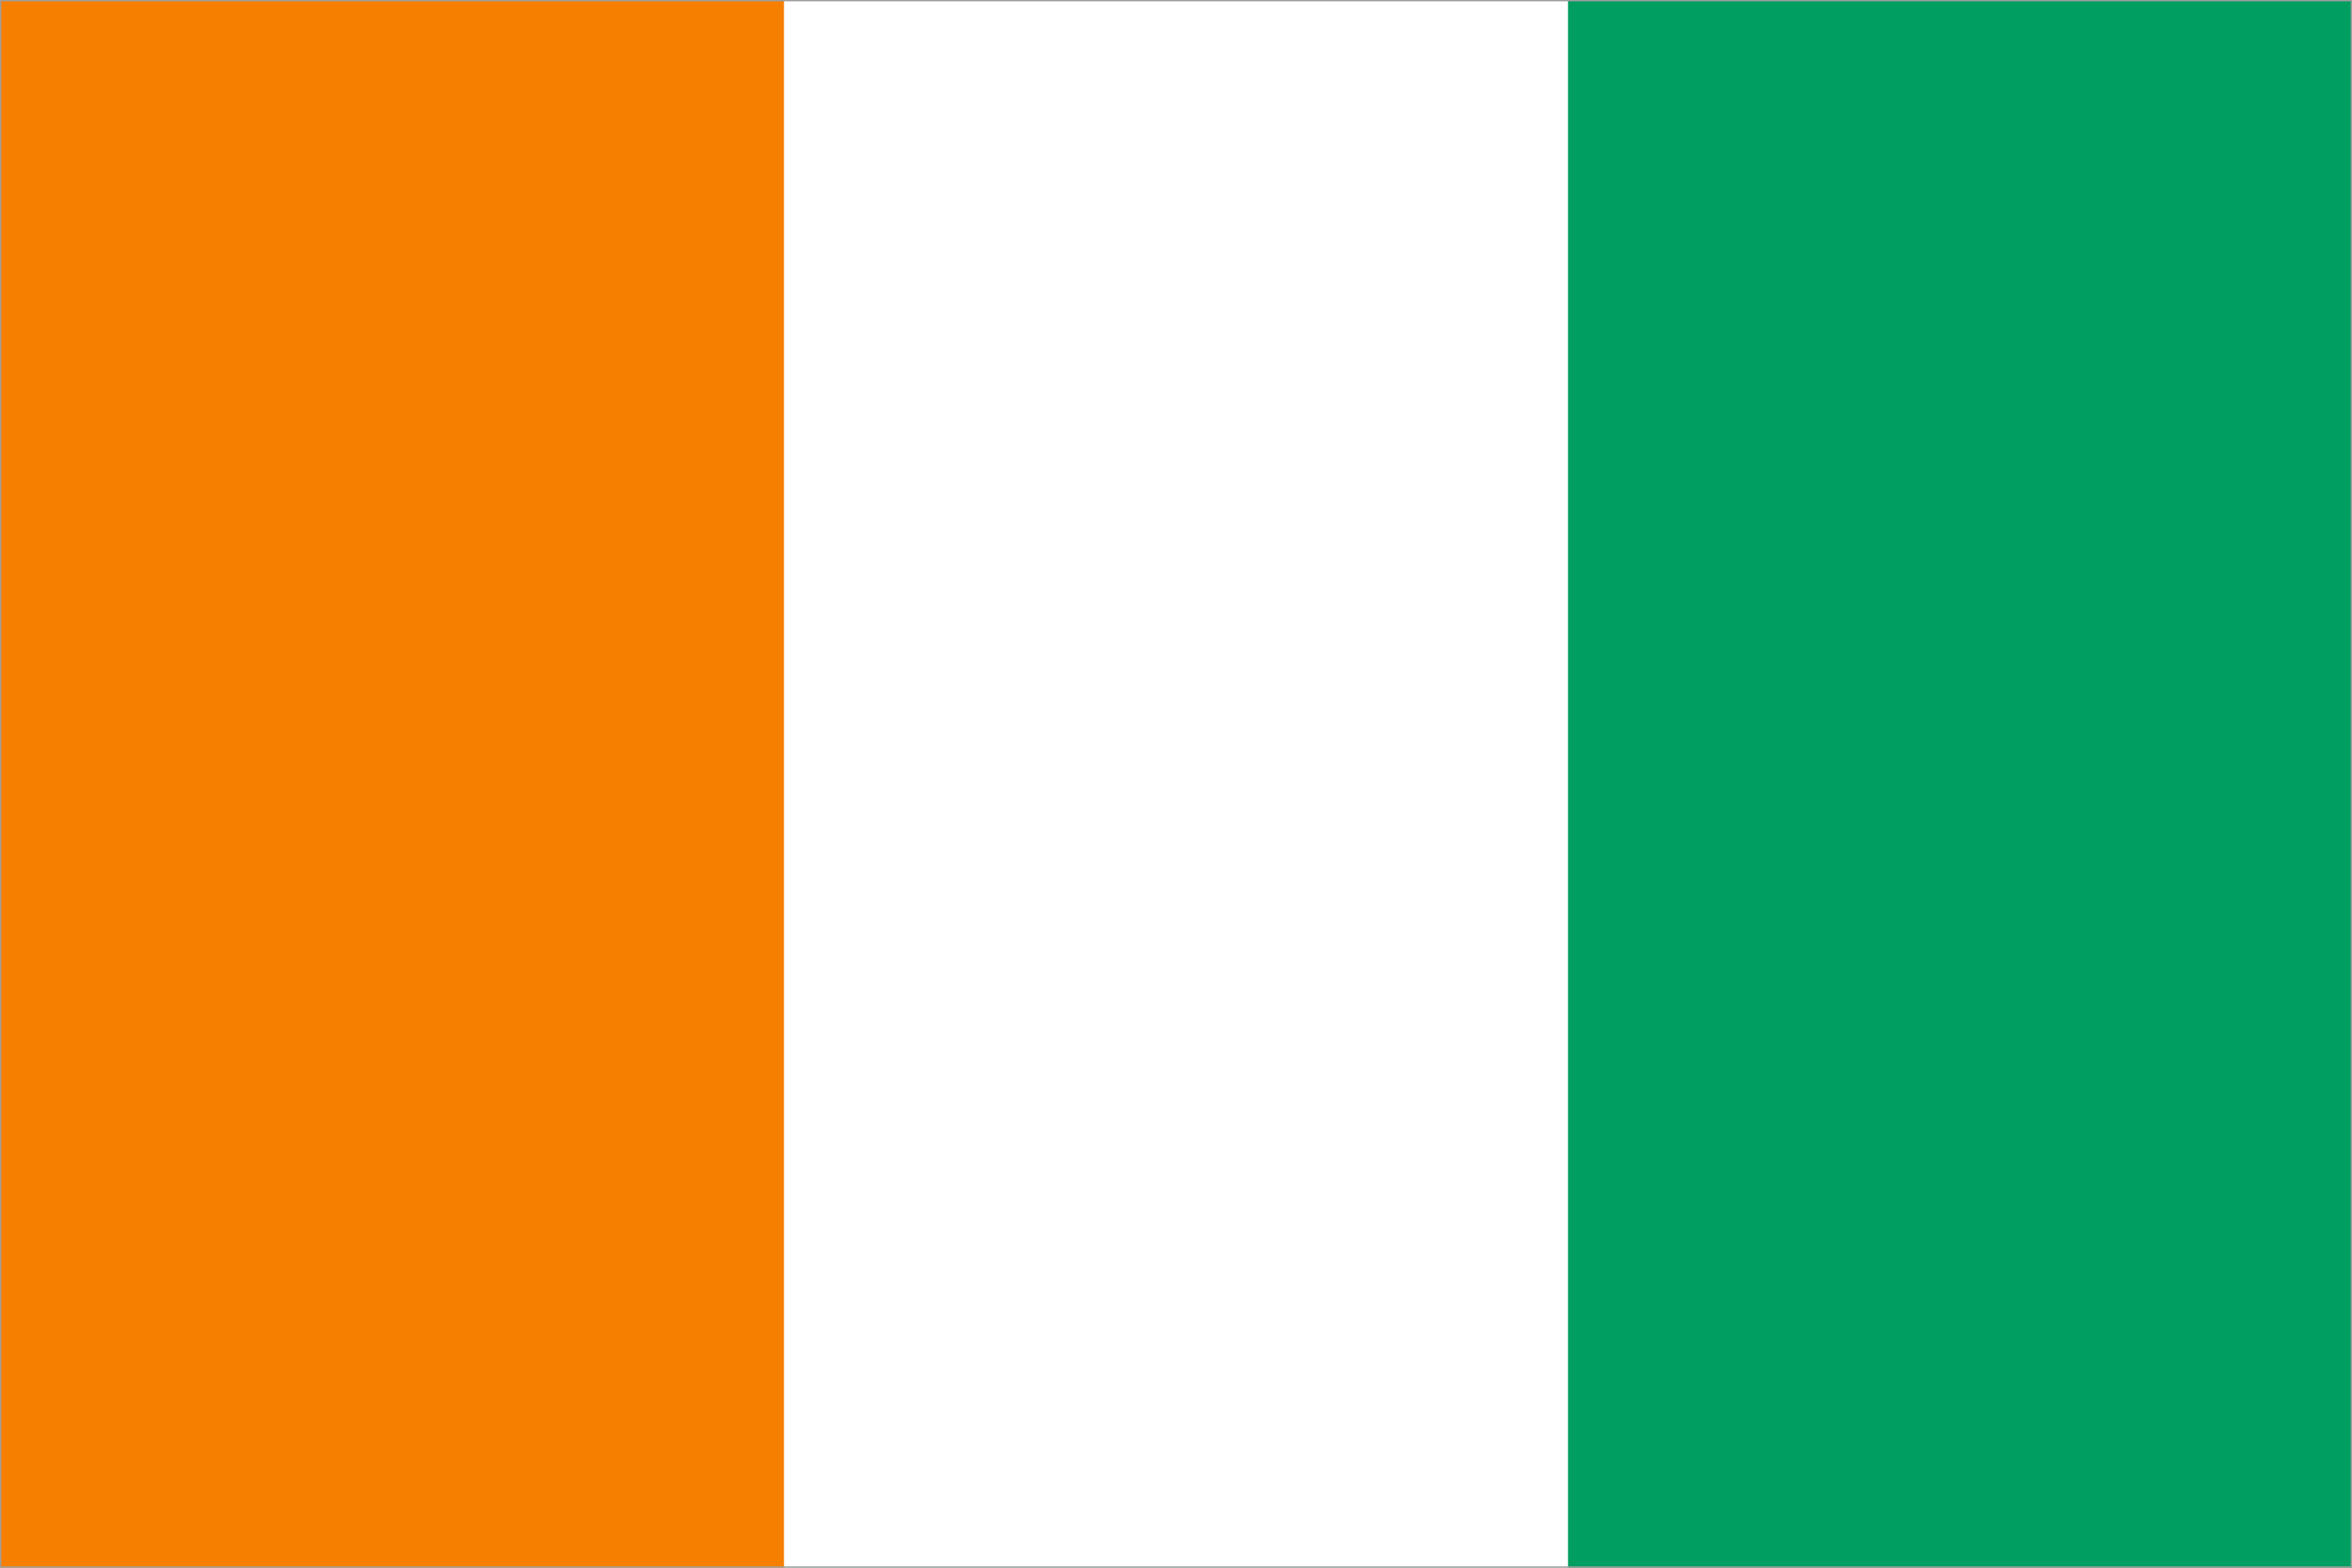 <?xml version="1.0" encoding="utf-8"?>
<!-- Generator: Adobe Illustrator 27.8.1, SVG Export Plug-In . SVG Version: 6.00 Build 0)  -->
<svg version="1.1" id="Ebene_1" xmlns="http://www.w3.org/2000/svg" xmlns:xlink="http://www.w3.org/1999/xlink" x="0px" y="0px"
	 viewBox="0 0 900 600" style="enable-background:new 0 0 900 600;" xml:space="preserve">
<style type="text/css">
	.st0{fill:#009E60;}
	.st1{fill:#FFFFFF;}
	.st2{fill:#F77F00;}
	.st3{fill:#9D9D9C;}
</style>
<path class="st0" d="M0,0h900v600H0V0z"/>
<path class="st1" d="M0,0h600v600H0V0z"/>
<path class="st2" d="M0,0h300v600H0V0z"/>
<g>
	<path class="st3" d="M899.5,0.5v599H0.5V0.5H899.5 M900,0H0v600h900V0L900,0z"/>
</g>
</svg>
